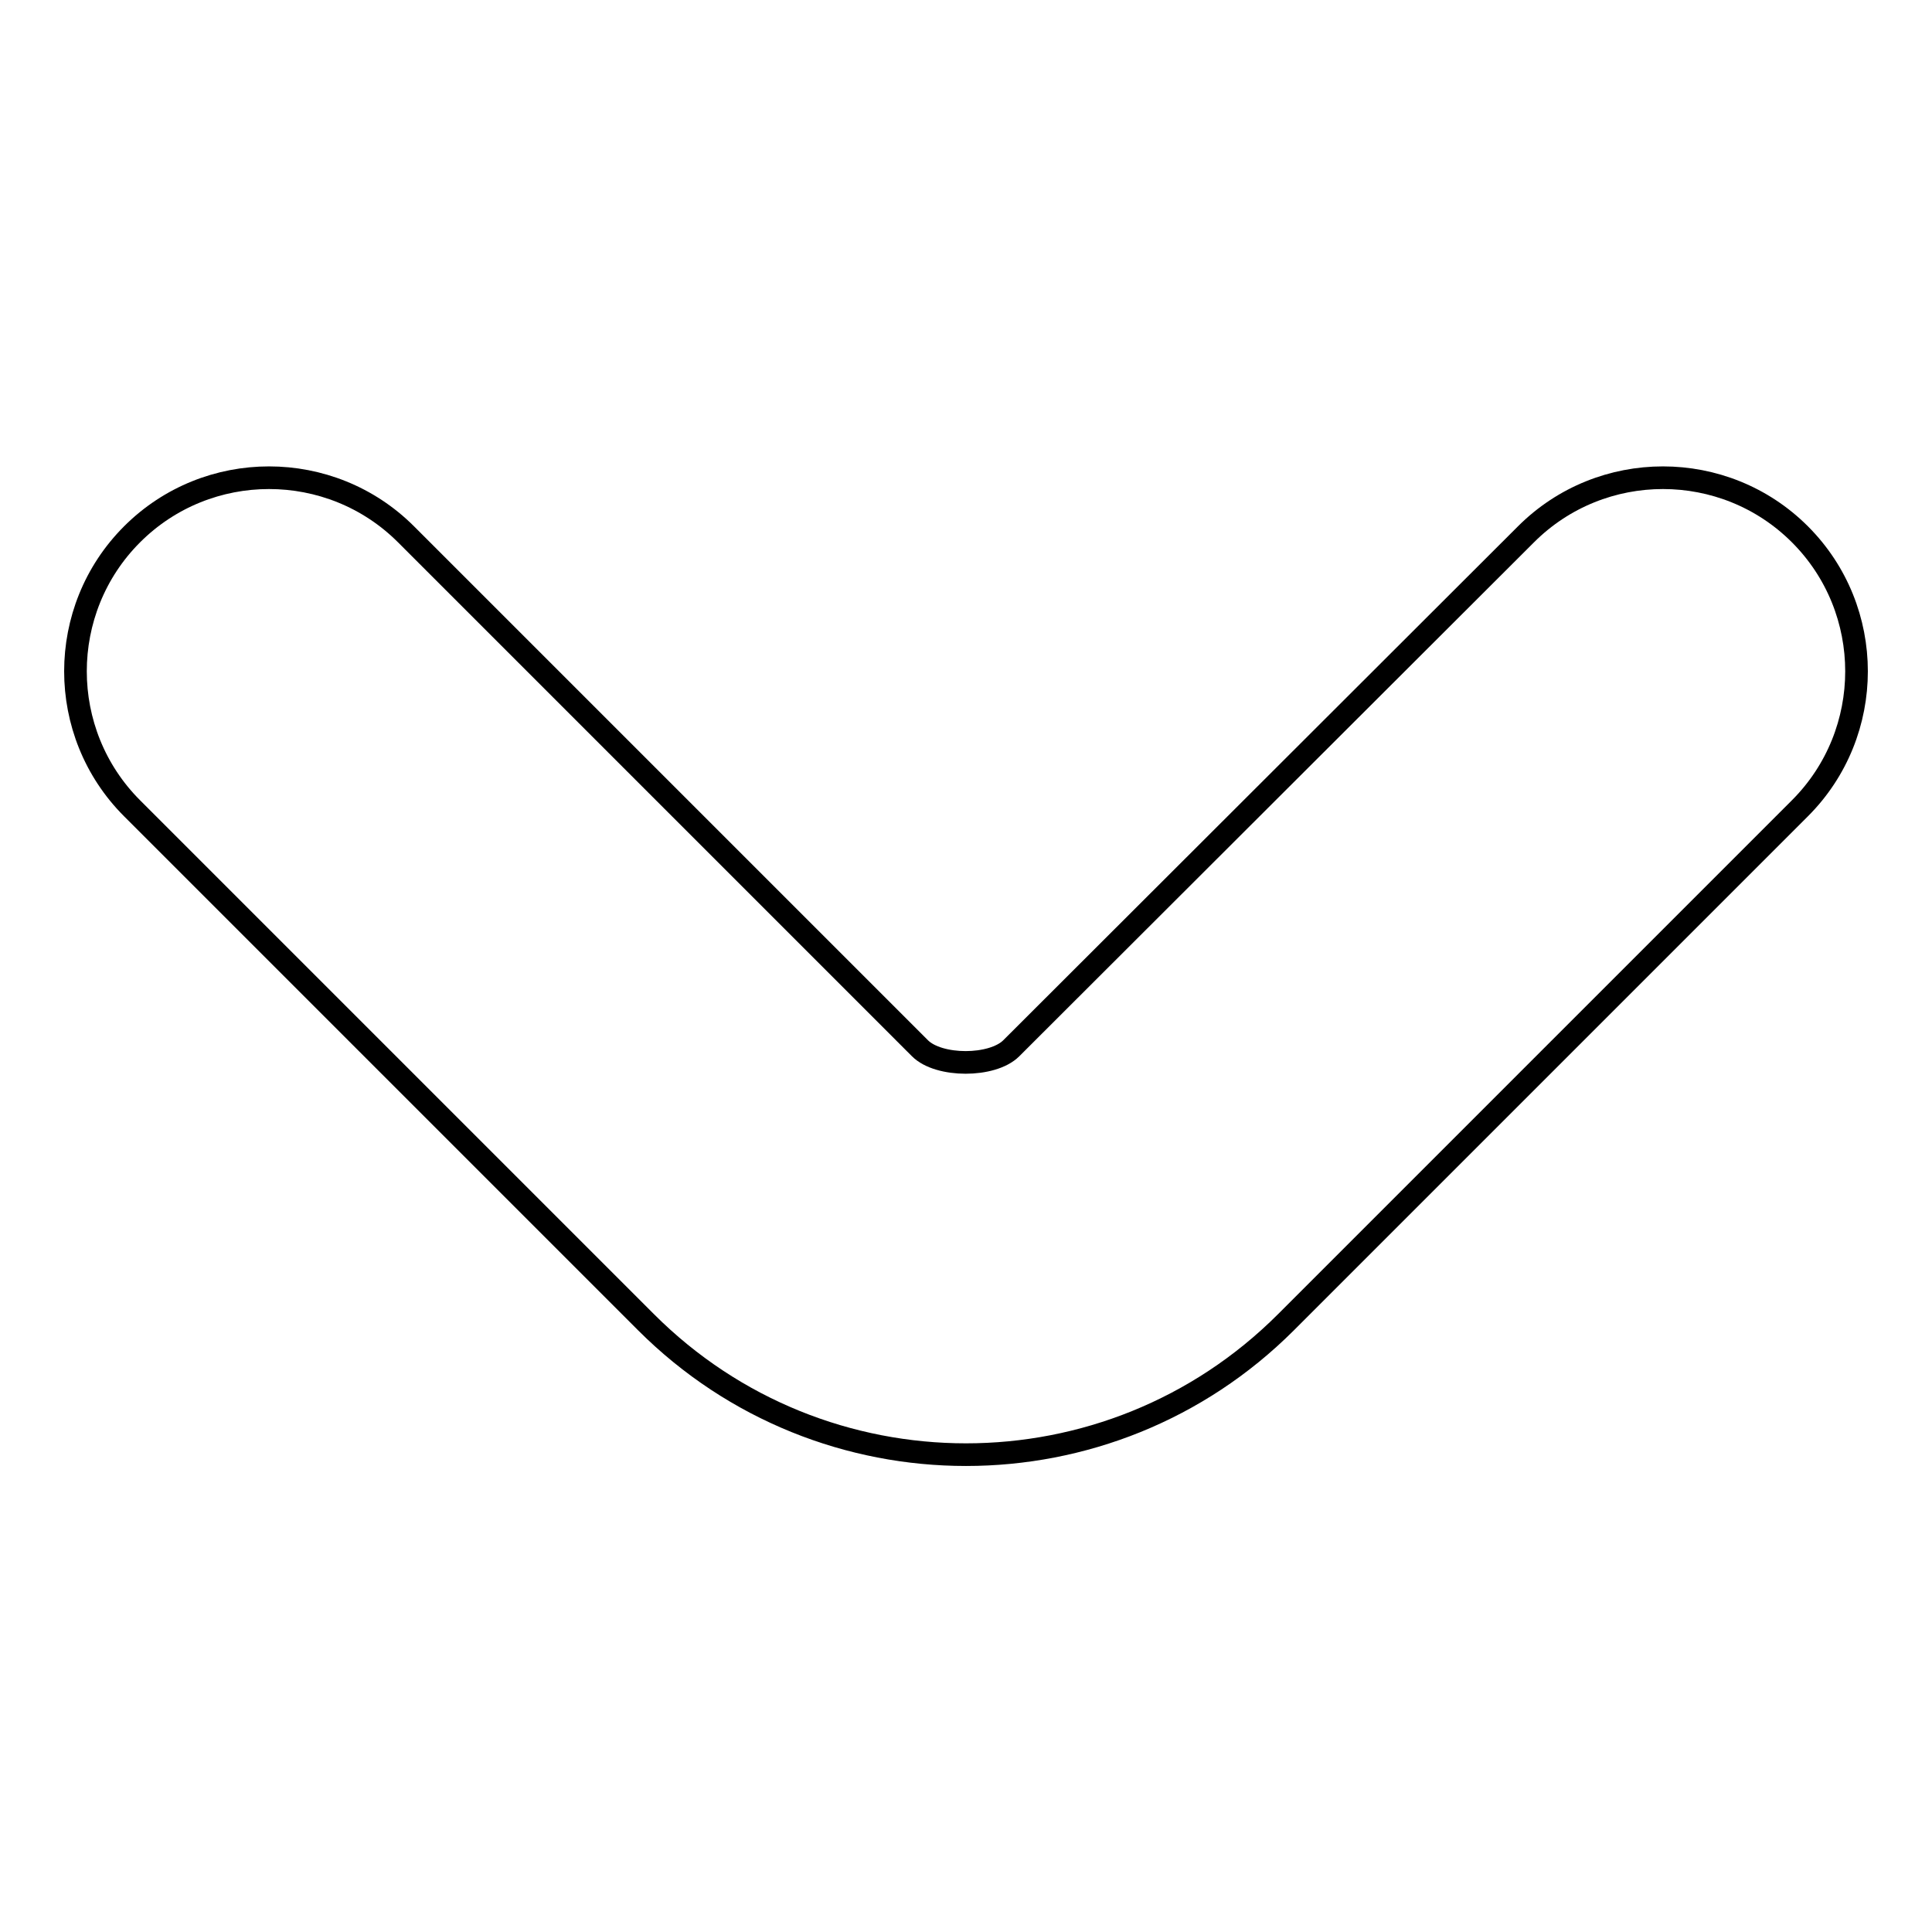 <?xml version="1.0" encoding="utf-8"?>
<!-- Svg Vector Icons : http://www.onlinewebfonts.com/icon -->
<!DOCTYPE svg PUBLIC "-//W3C//DTD SVG 1.1//EN" "http://www.w3.org/Graphics/SVG/1.1/DTD/svg11.dtd">
<svg version="1.1" xmlns="http://www.w3.org/2000/svg" xmlns:xlink="http://www.w3.org/1999/xlink" x="0px" y="0px" viewBox="0 0 256 256" enable-background="new 0 0 256 256" xml:space="preserve">
<g><g><path stroke-width="3" fill-opacity="0" stroke="#000000"  d="M170.4,175.2l68.1-68.1c10-10,10-26.3,0-36.3s-26.3-10-36.3,0L134,138.9c-2.5,2.5-9.6,2.5-12.1,0L53.8,70.8c-10-10-26.3-10-36.3,0c-10,10-10,26.3,0,36.3l68.1,68.1C109,198.6,147,198.6,170.4,175.2z"/></g></g>
</svg>